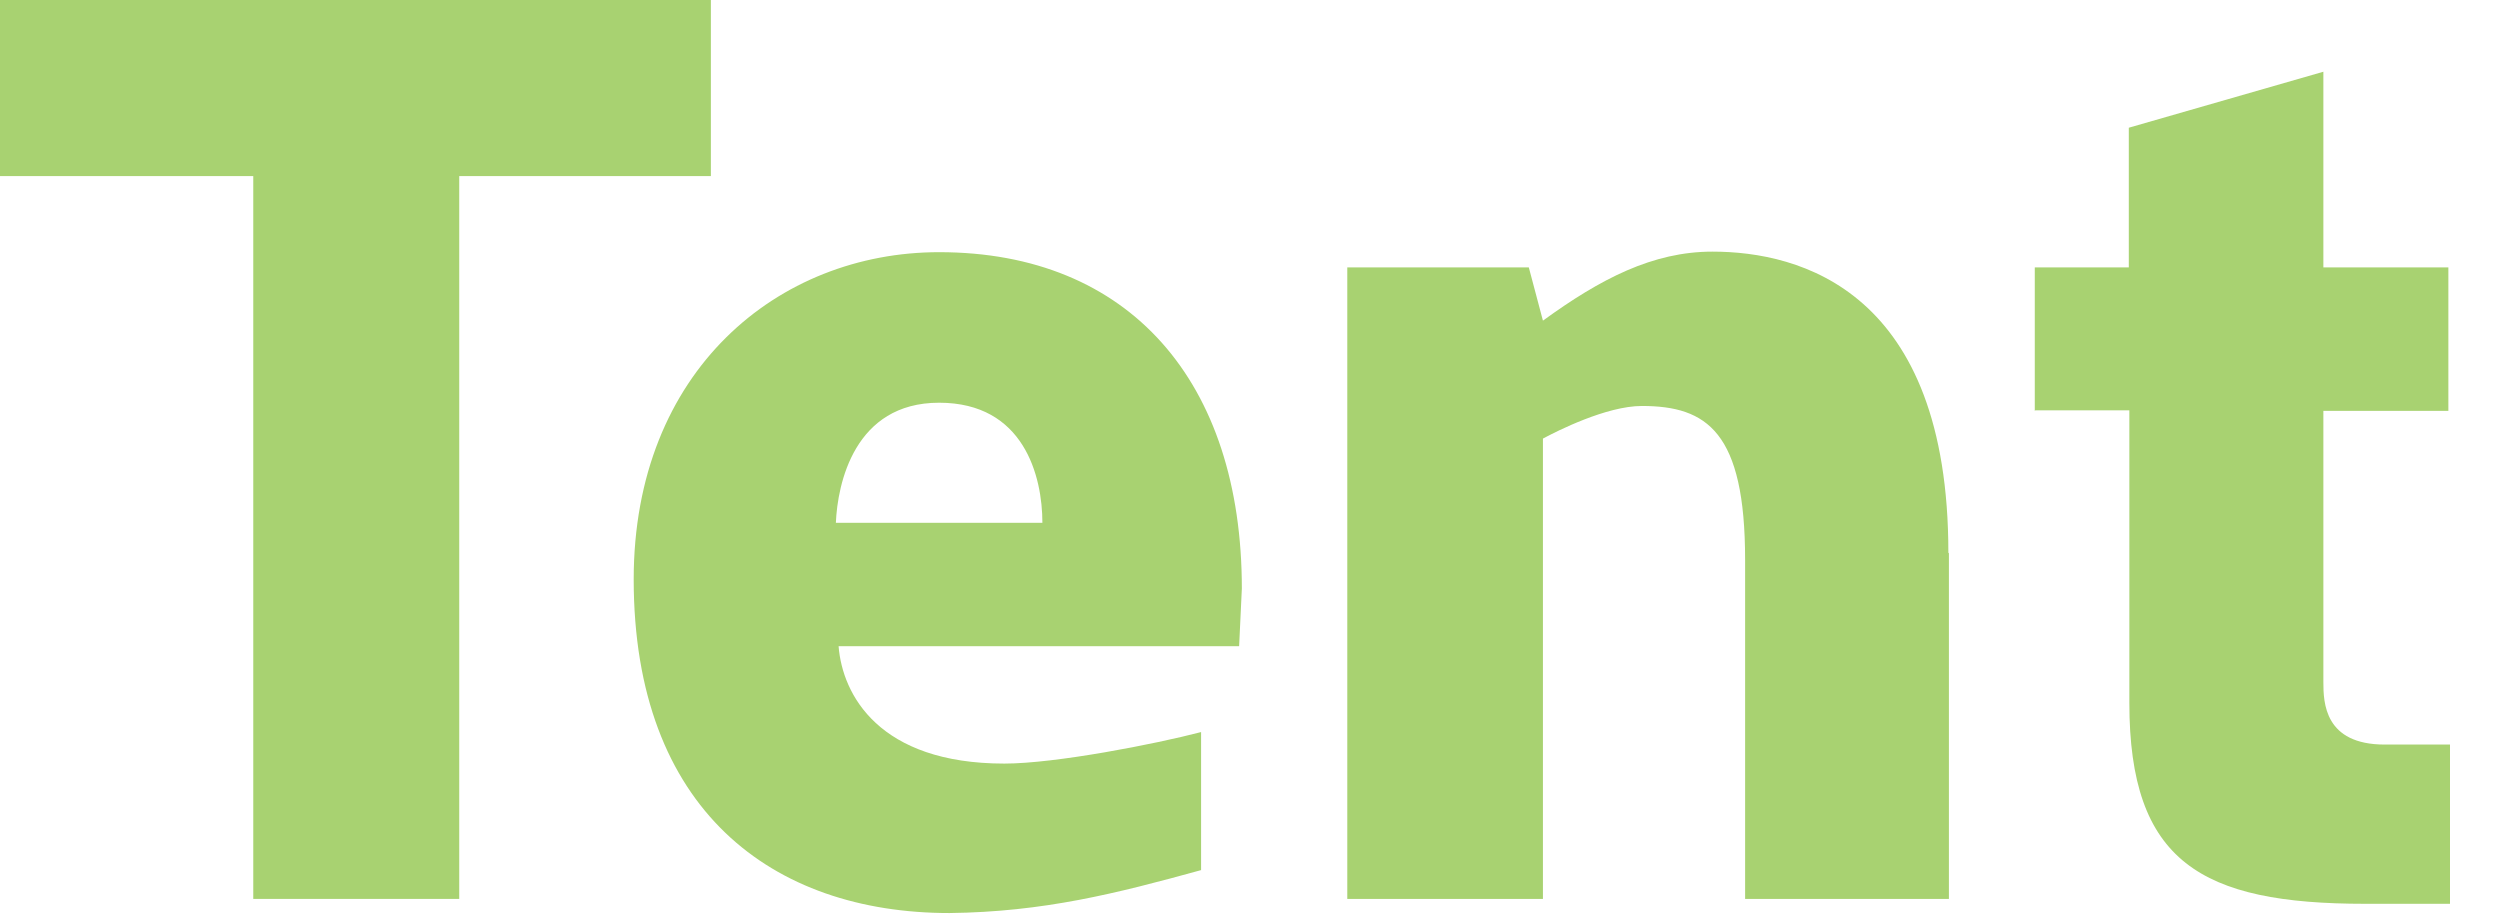 <svg width="46" height="17" viewBox="0 0 46 17" fill="none" xmlns="http://www.w3.org/2000/svg">
<g clip-path="url(#clip0_207_24)">
<path d="M4.66 16.54V3.24H0V0H13.08V3.24H8.45V16.54H4.66Z" fill="#A8D271"/>
<path d="M11.66 10.66C11.66 6.82 14.32 4.64 17.28 4.64C20.78 4.64 22.85 7.02 22.85 10.83L22.8 11.89H15.43C15.5 12.78 16.17 14.05 18.48 14.05C19.42 14.05 21.26 13.69 22.1 13.47V16.01C20.54 16.44 19.2 16.78 17.47 16.8C14.21 16.8 11.66 14.9 11.66 10.66ZM19.18 9.62C19.18 8.76 18.84 7.41 17.28 7.41C15.72 7.41 15.41 8.9 15.38 9.62H19.17H19.18Z" fill="#A8D271"/>
<path d="M35.86 10.18V16.54H32.11V10.3C32.11 7.95 31.41 7.47 30.21 7.47C29.56 7.47 28.65 7.93 28.39 8.07V16.54H24.79V4.92H28.13L28.39 5.9C29.45 5.13 30.41 4.63 31.51 4.63C33.12 4.63 35.85 5.35 35.85 10.17L35.86 10.18Z" fill="#A8D271"/>
<path d="M37.44 7.56V4.92H39.17V2.35L42.75 1.32V4.92H45.05V7.56H42.75V12.55C42.75 12.93 42.77 13.7 43.88 13.7H45.08V16.63H43.52C40.5 16.63 39.18 15.86 39.18 12.93V7.55H37.45L37.44 7.56Z" fill="#A8D271"/>
</g>
<defs>
<clipPath id="clip0_207_24">
<rect width="45.07" height="16.8" fill="white"/>
</clipPath>
</defs>
</svg>

